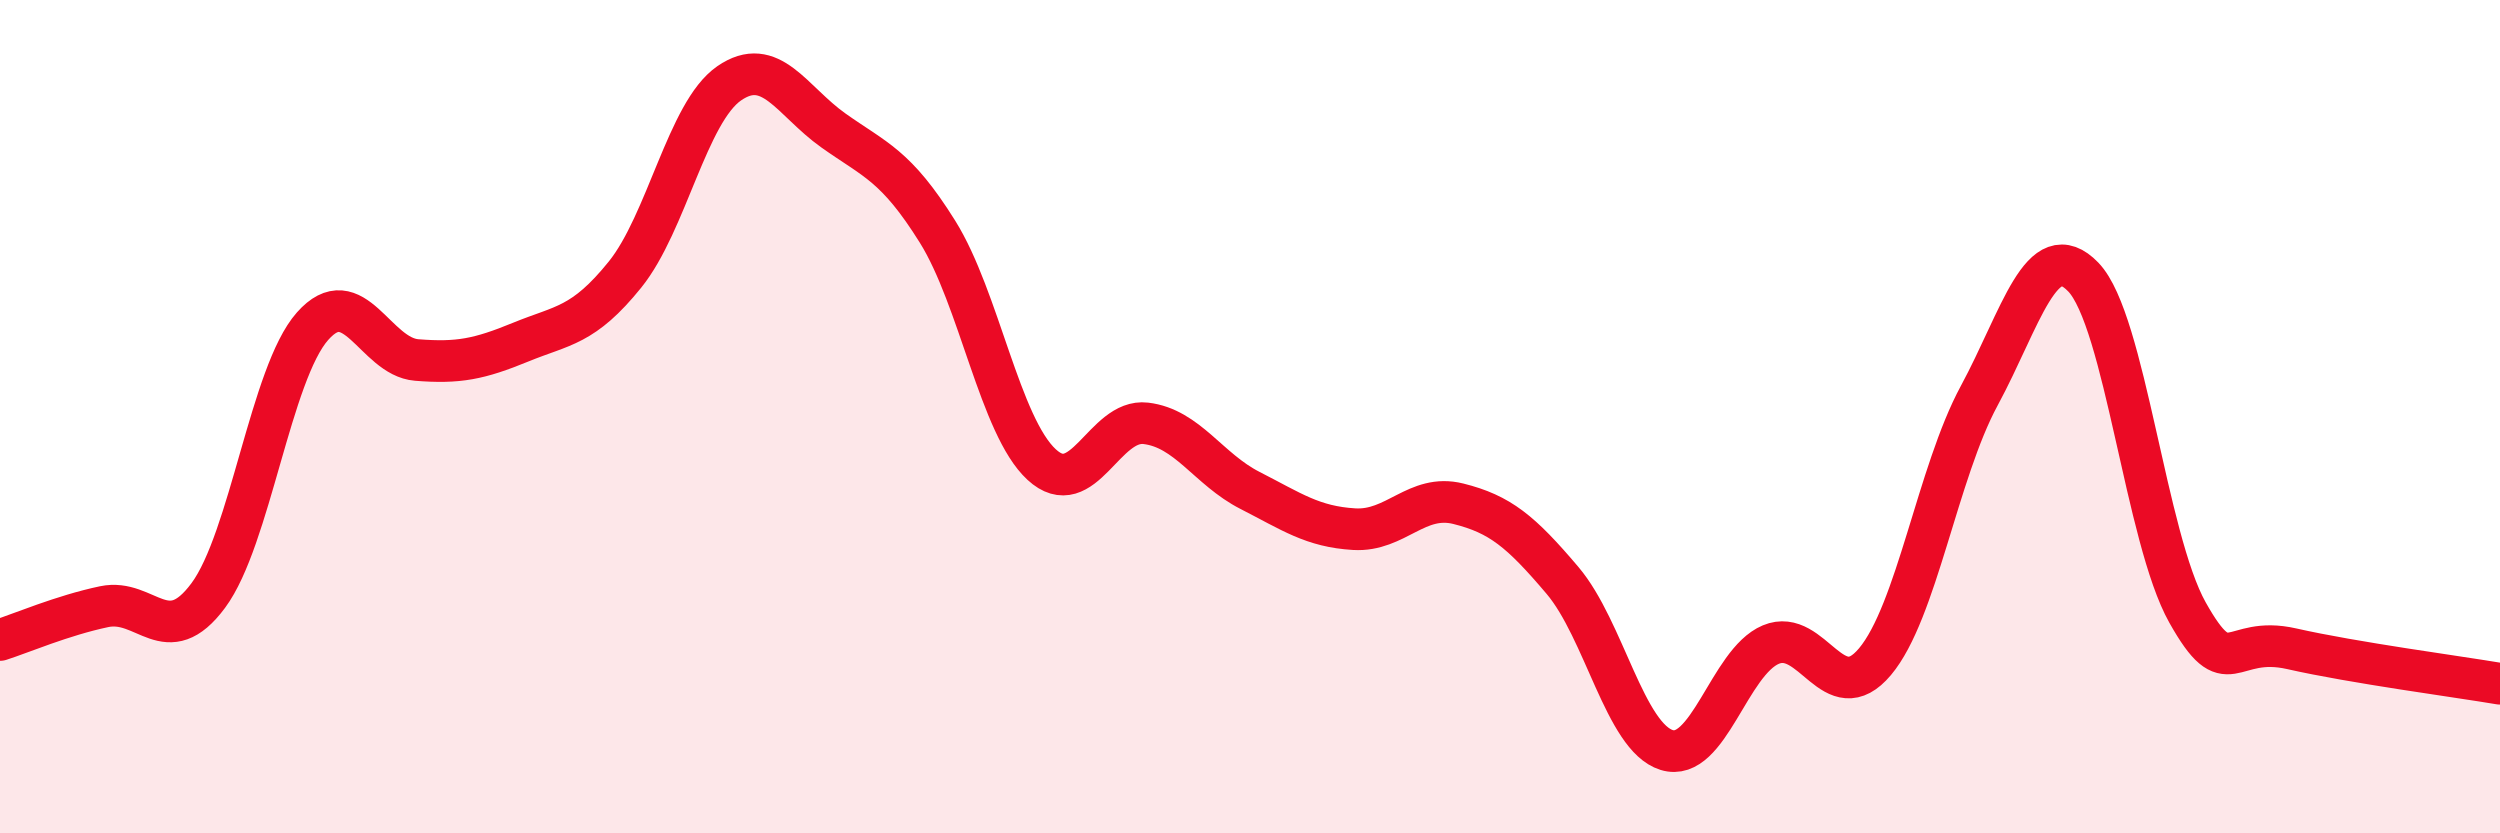 
    <svg width="60" height="20" viewBox="0 0 60 20" xmlns="http://www.w3.org/2000/svg">
      <path
        d="M 0,15.36 C 0.5,15.2 1.5,14.77 2.5,14.56 C 3.5,14.35 4,15.64 5,14.29 C 6,12.94 6.5,8.96 7.5,7.83 C 8.5,6.7 9,8.56 10,8.64 C 11,8.72 11.5,8.62 12.5,8.21 C 13.5,7.8 14,7.83 15,6.59 C 16,5.35 16.5,2.69 17.5,2 C 18.5,1.31 19,2.42 20,3.13 C 21,3.84 21.5,3.96 22.5,5.56 C 23.5,7.16 24,10.23 25,11.15 C 26,12.07 26.5,10.04 27.5,10.16 C 28.5,10.28 29,11.26 30,11.77 C 31,12.28 31.5,12.64 32.5,12.7 C 33.5,12.76 34,11.84 35,12.09 C 36,12.34 36.5,12.75 37.5,13.93 C 38.5,15.11 39,17.69 40,18 C 41,18.31 41.5,15.89 42.5,15.47 C 43.5,15.05 44,17.07 45,15.88 C 46,14.69 46.5,11.35 47.5,9.5 C 48.5,7.65 49,5.61 50,6.65 C 51,7.69 51.5,12.92 52.5,14.7 C 53.5,16.48 53.5,15.23 55,15.57 C 56.5,15.91 59,16.24 60,16.41L60 20L0 20Z"
        fill="#EB0A25"
        opacity="0.1"
        stroke-linecap="round"
        stroke-linejoin="round"
      />
      <path
        d="M 0,15.36 C 0.5,15.2 1.5,14.77 2.5,14.56 C 3.5,14.35 4,15.64 5,14.29 C 6,12.94 6.5,8.96 7.5,7.83 C 8.5,6.7 9,8.56 10,8.64 C 11,8.72 11.5,8.62 12.5,8.21 C 13.5,7.8 14,7.83 15,6.59 C 16,5.35 16.5,2.69 17.5,2 C 18.5,1.31 19,2.42 20,3.13 C 21,3.84 21.5,3.96 22.5,5.56 C 23.5,7.16 24,10.23 25,11.15 C 26,12.07 26.5,10.04 27.5,10.16 C 28.5,10.28 29,11.26 30,11.77 C 31,12.28 31.5,12.64 32.5,12.7 C 33.5,12.76 34,11.84 35,12.09 C 36,12.34 36.5,12.75 37.5,13.93 C 38.5,15.11 39,17.69 40,18 C 41,18.31 41.5,15.89 42.5,15.47 C 43.5,15.05 44,17.07 45,15.88 C 46,14.69 46.5,11.35 47.5,9.5 C 48.5,7.65 49,5.61 50,6.65 C 51,7.69 51.5,12.92 52.5,14.7 C 53.5,16.48 53.5,15.23 55,15.57 C 56.5,15.91 59,16.24 60,16.41"
        stroke="#EB0A25"
        stroke-width="1"
        fill="none"
        stroke-linecap="round"
        stroke-linejoin="round"
      />
    </svg>
  